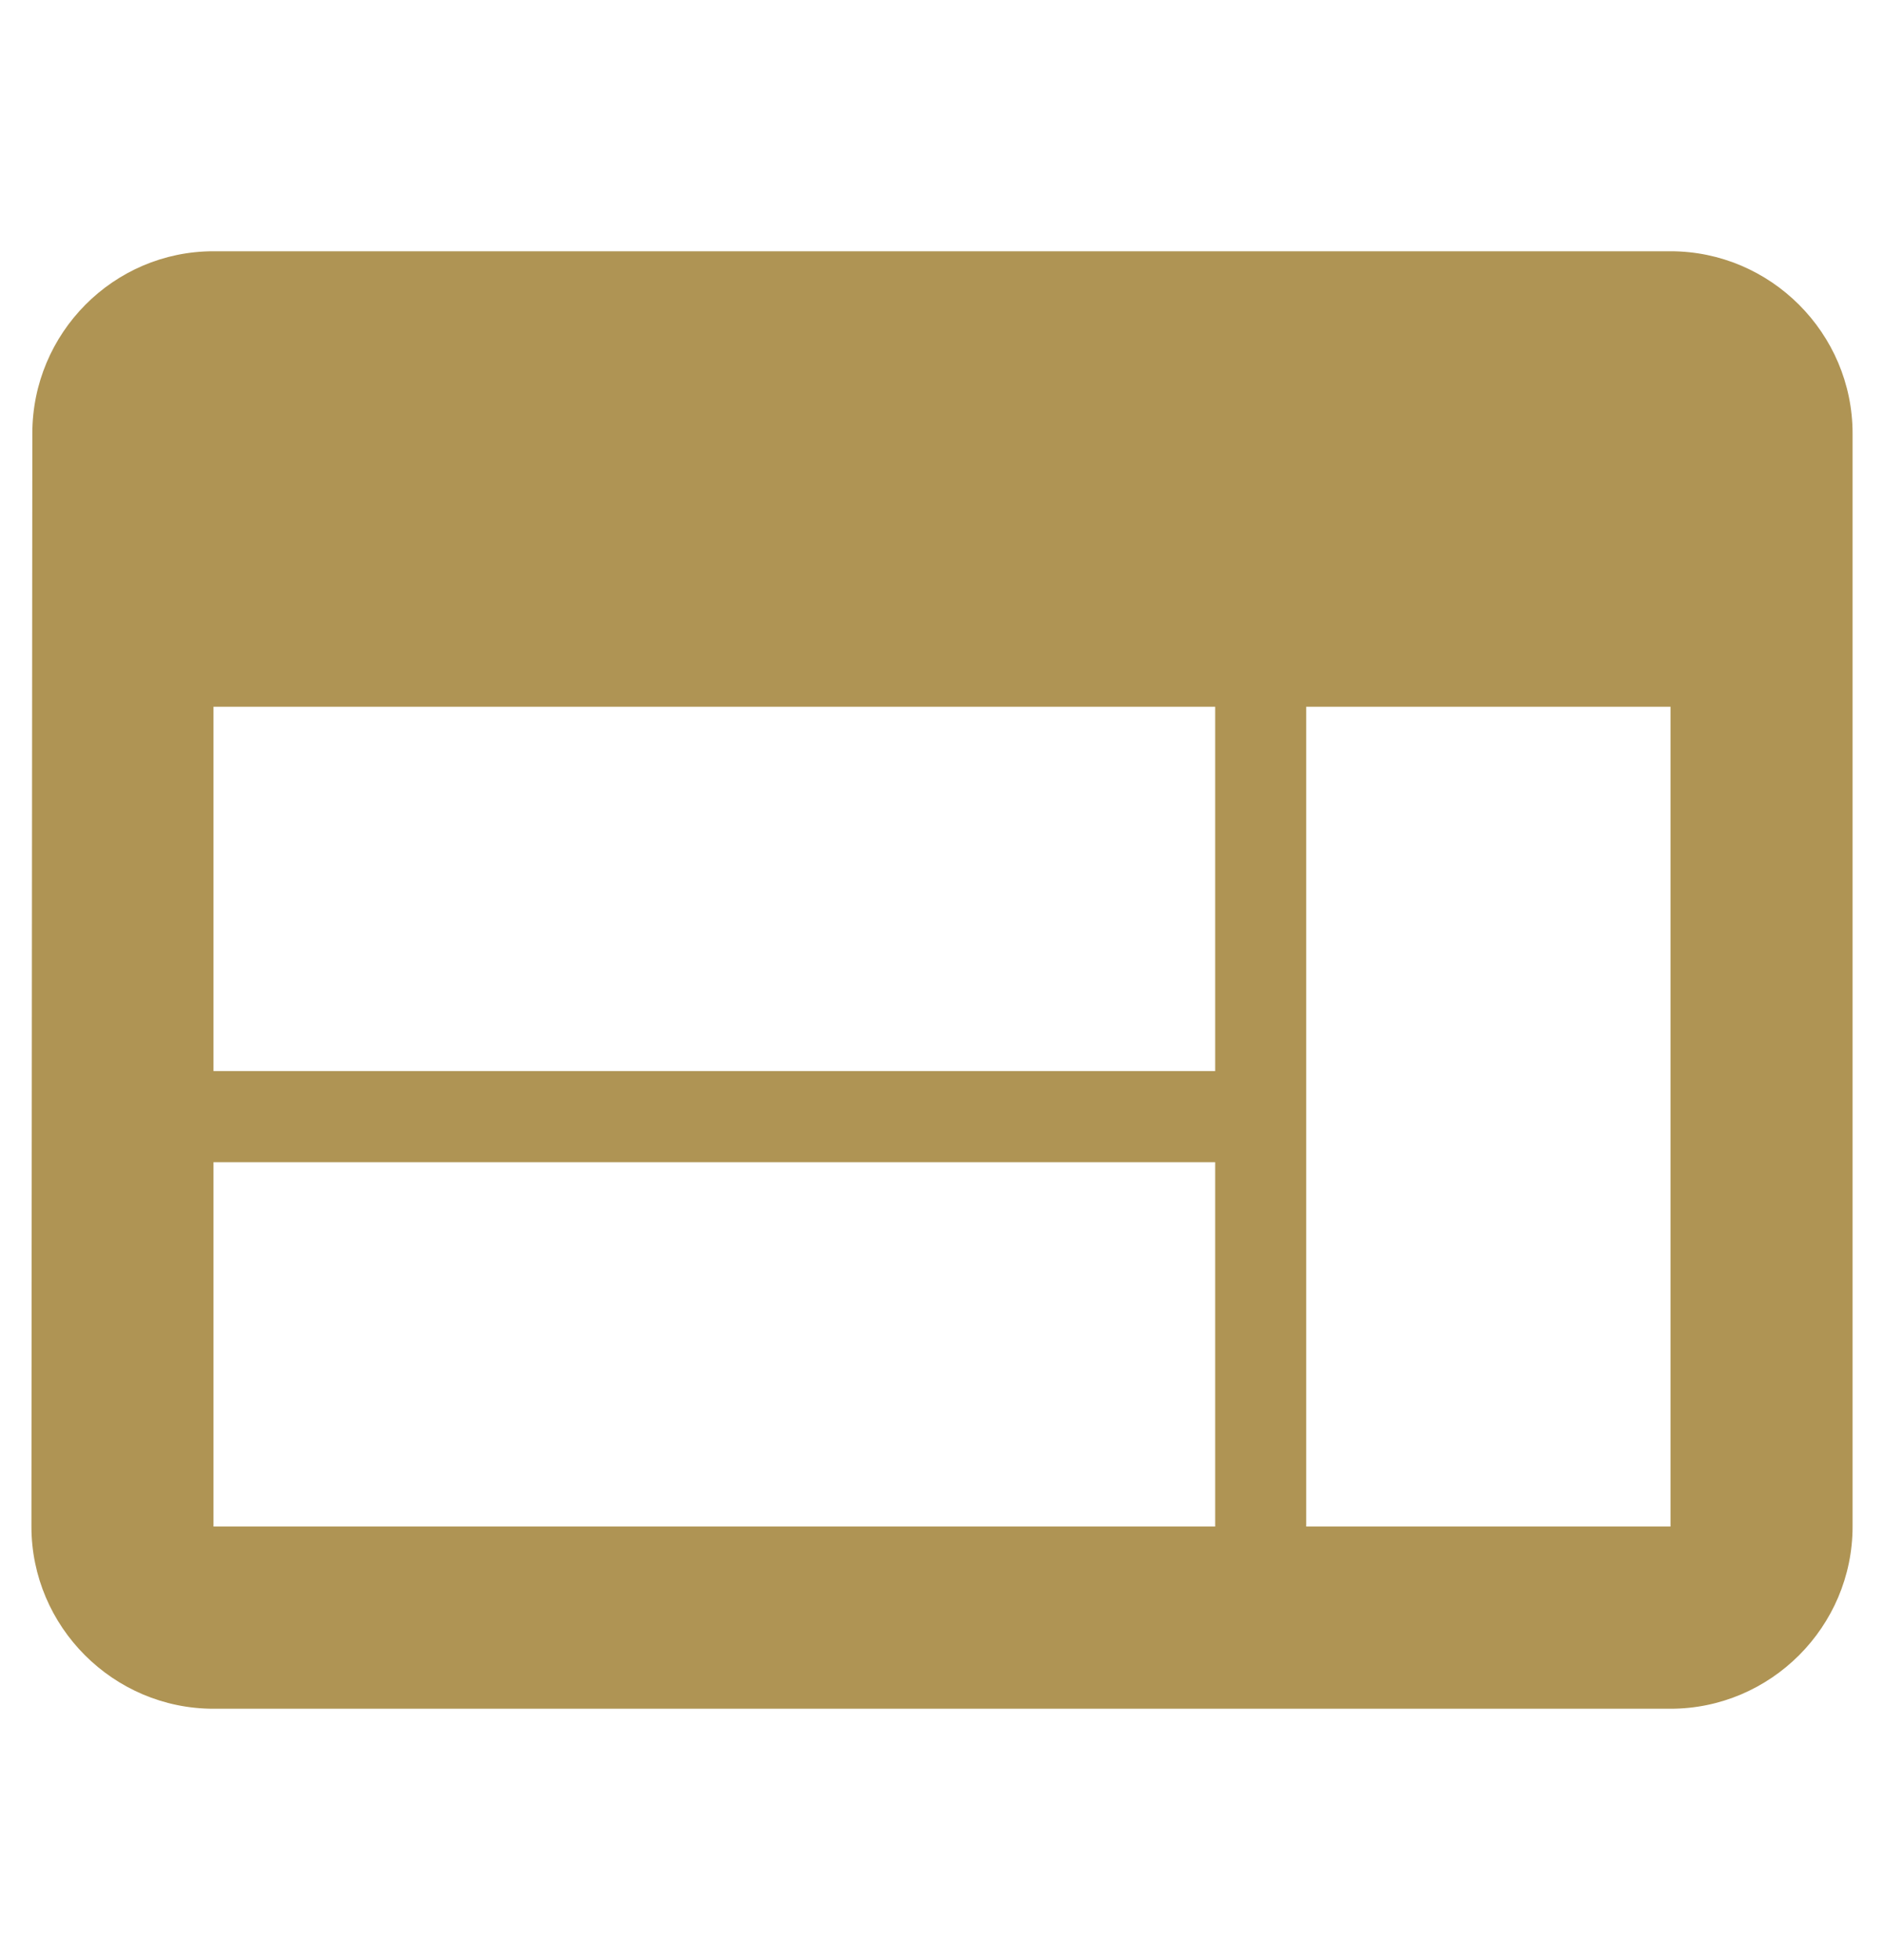 <svg xmlns="http://www.w3.org/2000/svg" width="25" height="26" viewBox="0 0 25 26" fill="none">
  <g clip-path="url(#clip0_836_247)">
    <path d="M22.167 3.333H2.833C1.504 3.333 0.429 4.421 0.429 5.75L0.417 20.25C0.417 21.579 1.504 22.667 2.833 22.667H22.167C23.496 22.667 24.583 21.579 24.583 20.25V5.75C24.583 4.421 23.496 3.333 22.167 3.333ZM16.125 20.25H2.833V15.417H16.125V20.25ZM16.125 14.208H2.833V9.375H16.125V14.208ZM22.167 20.25H17.333V9.375H22.167V20.25Z" fill="#AF9454"/>
  </g>
  <defs>
    <clipPath id="clip0_836_247">
      <rect width="25" height="25" fill="white" transform="translate(0 0.5)"/>
    </clipPath>
  </defs>
</svg>